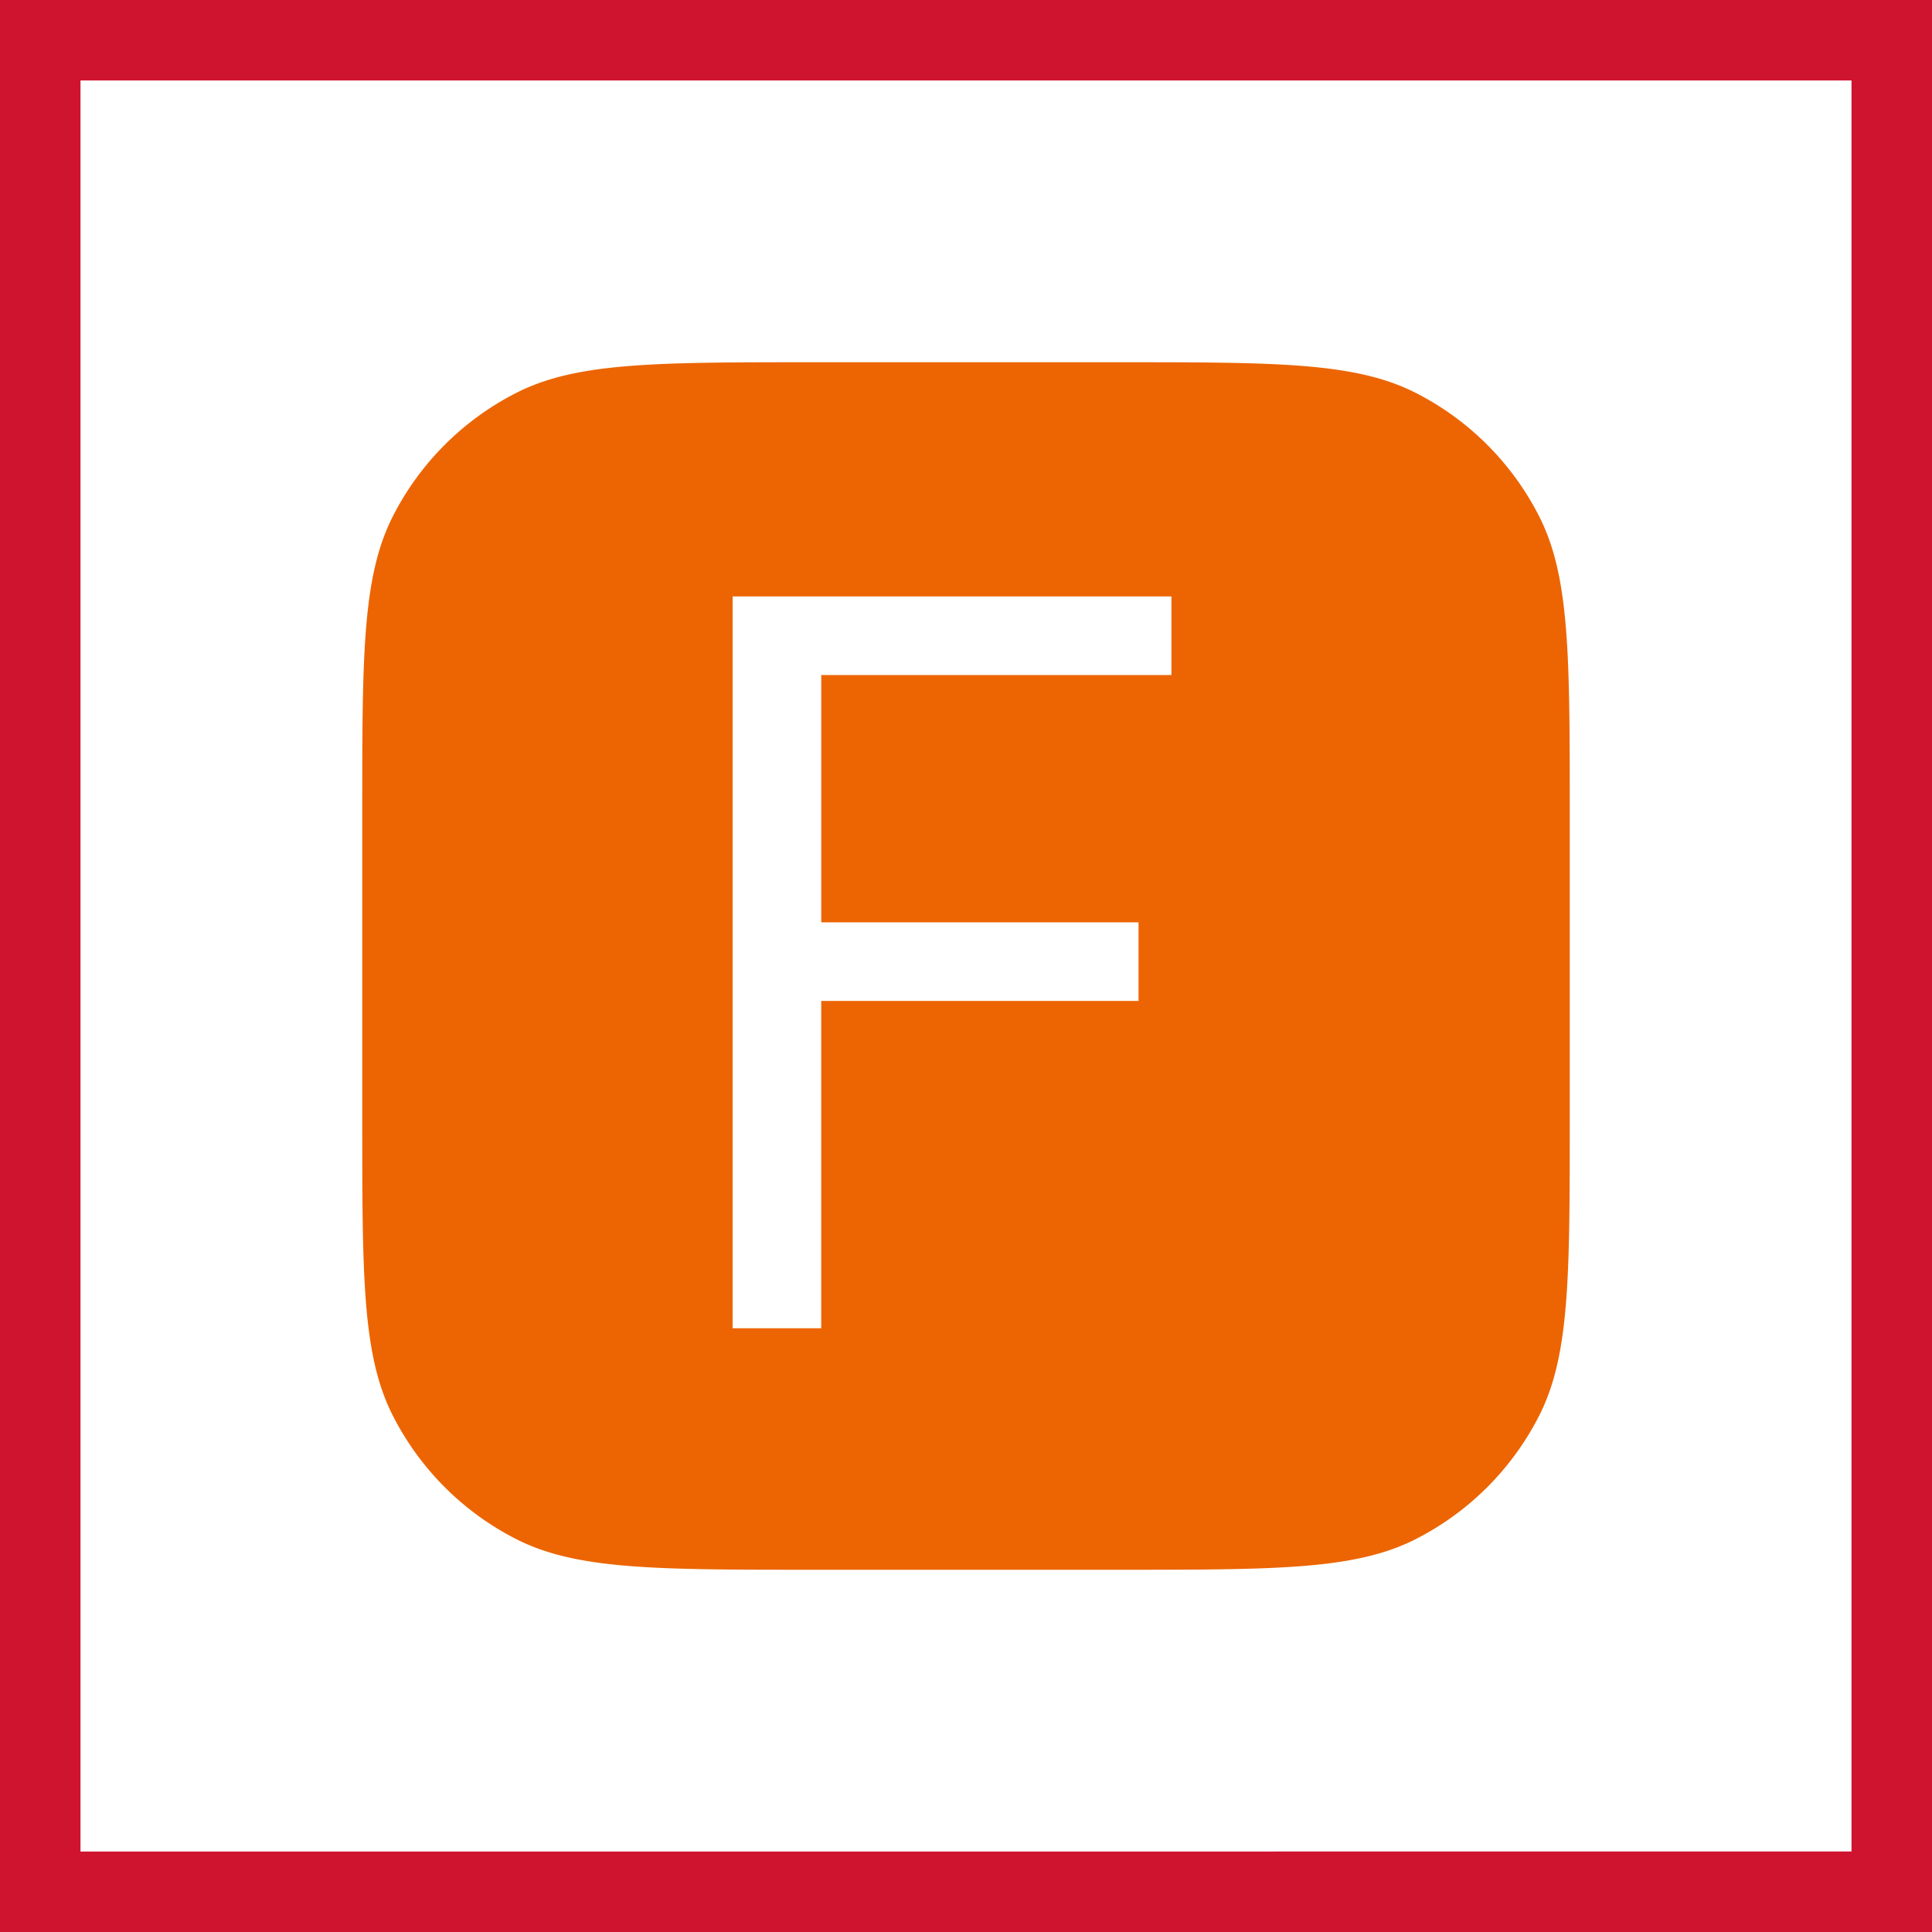 <svg xmlns="http://www.w3.org/2000/svg" width="48" height="48" fill="none" viewBox="0 0 48 48"><rect x="0" y="0" width="48" height="48" fill="#333333" stroke="none"/><path fill="#fff" stroke="#CF1430" stroke-width="2" d="M1 47V1h46v46H1Z"/><path fill="#EC6502" d="M9 20.2c0-3.92 0-5.88.763-7.378a7 7 0 0 1 3.06-3.059C14.318 9 16.28 9 20.2 9h7.6c3.92 0 5.88 0 7.378.763a7 7 0 0 1 3.059 3.06C39 14.318 39 16.28 39 20.2v7.6c0 3.92 0 5.88-.763 7.378a7 7 0 0 1-3.06 3.059C33.682 39 31.72 39 27.8 39h-7.6c-3.92 0-5.88 0-7.378-.763a7 7 0 0 1-3.059-3.06C9 33.682 9 31.72 9 27.8v-7.6Z"/><path fill="#fff" d="M18.202 33V14.818h10.902v1.953h-8.7v6.144h7.883v1.953h-7.884V33h-2.201Z"/></svg>